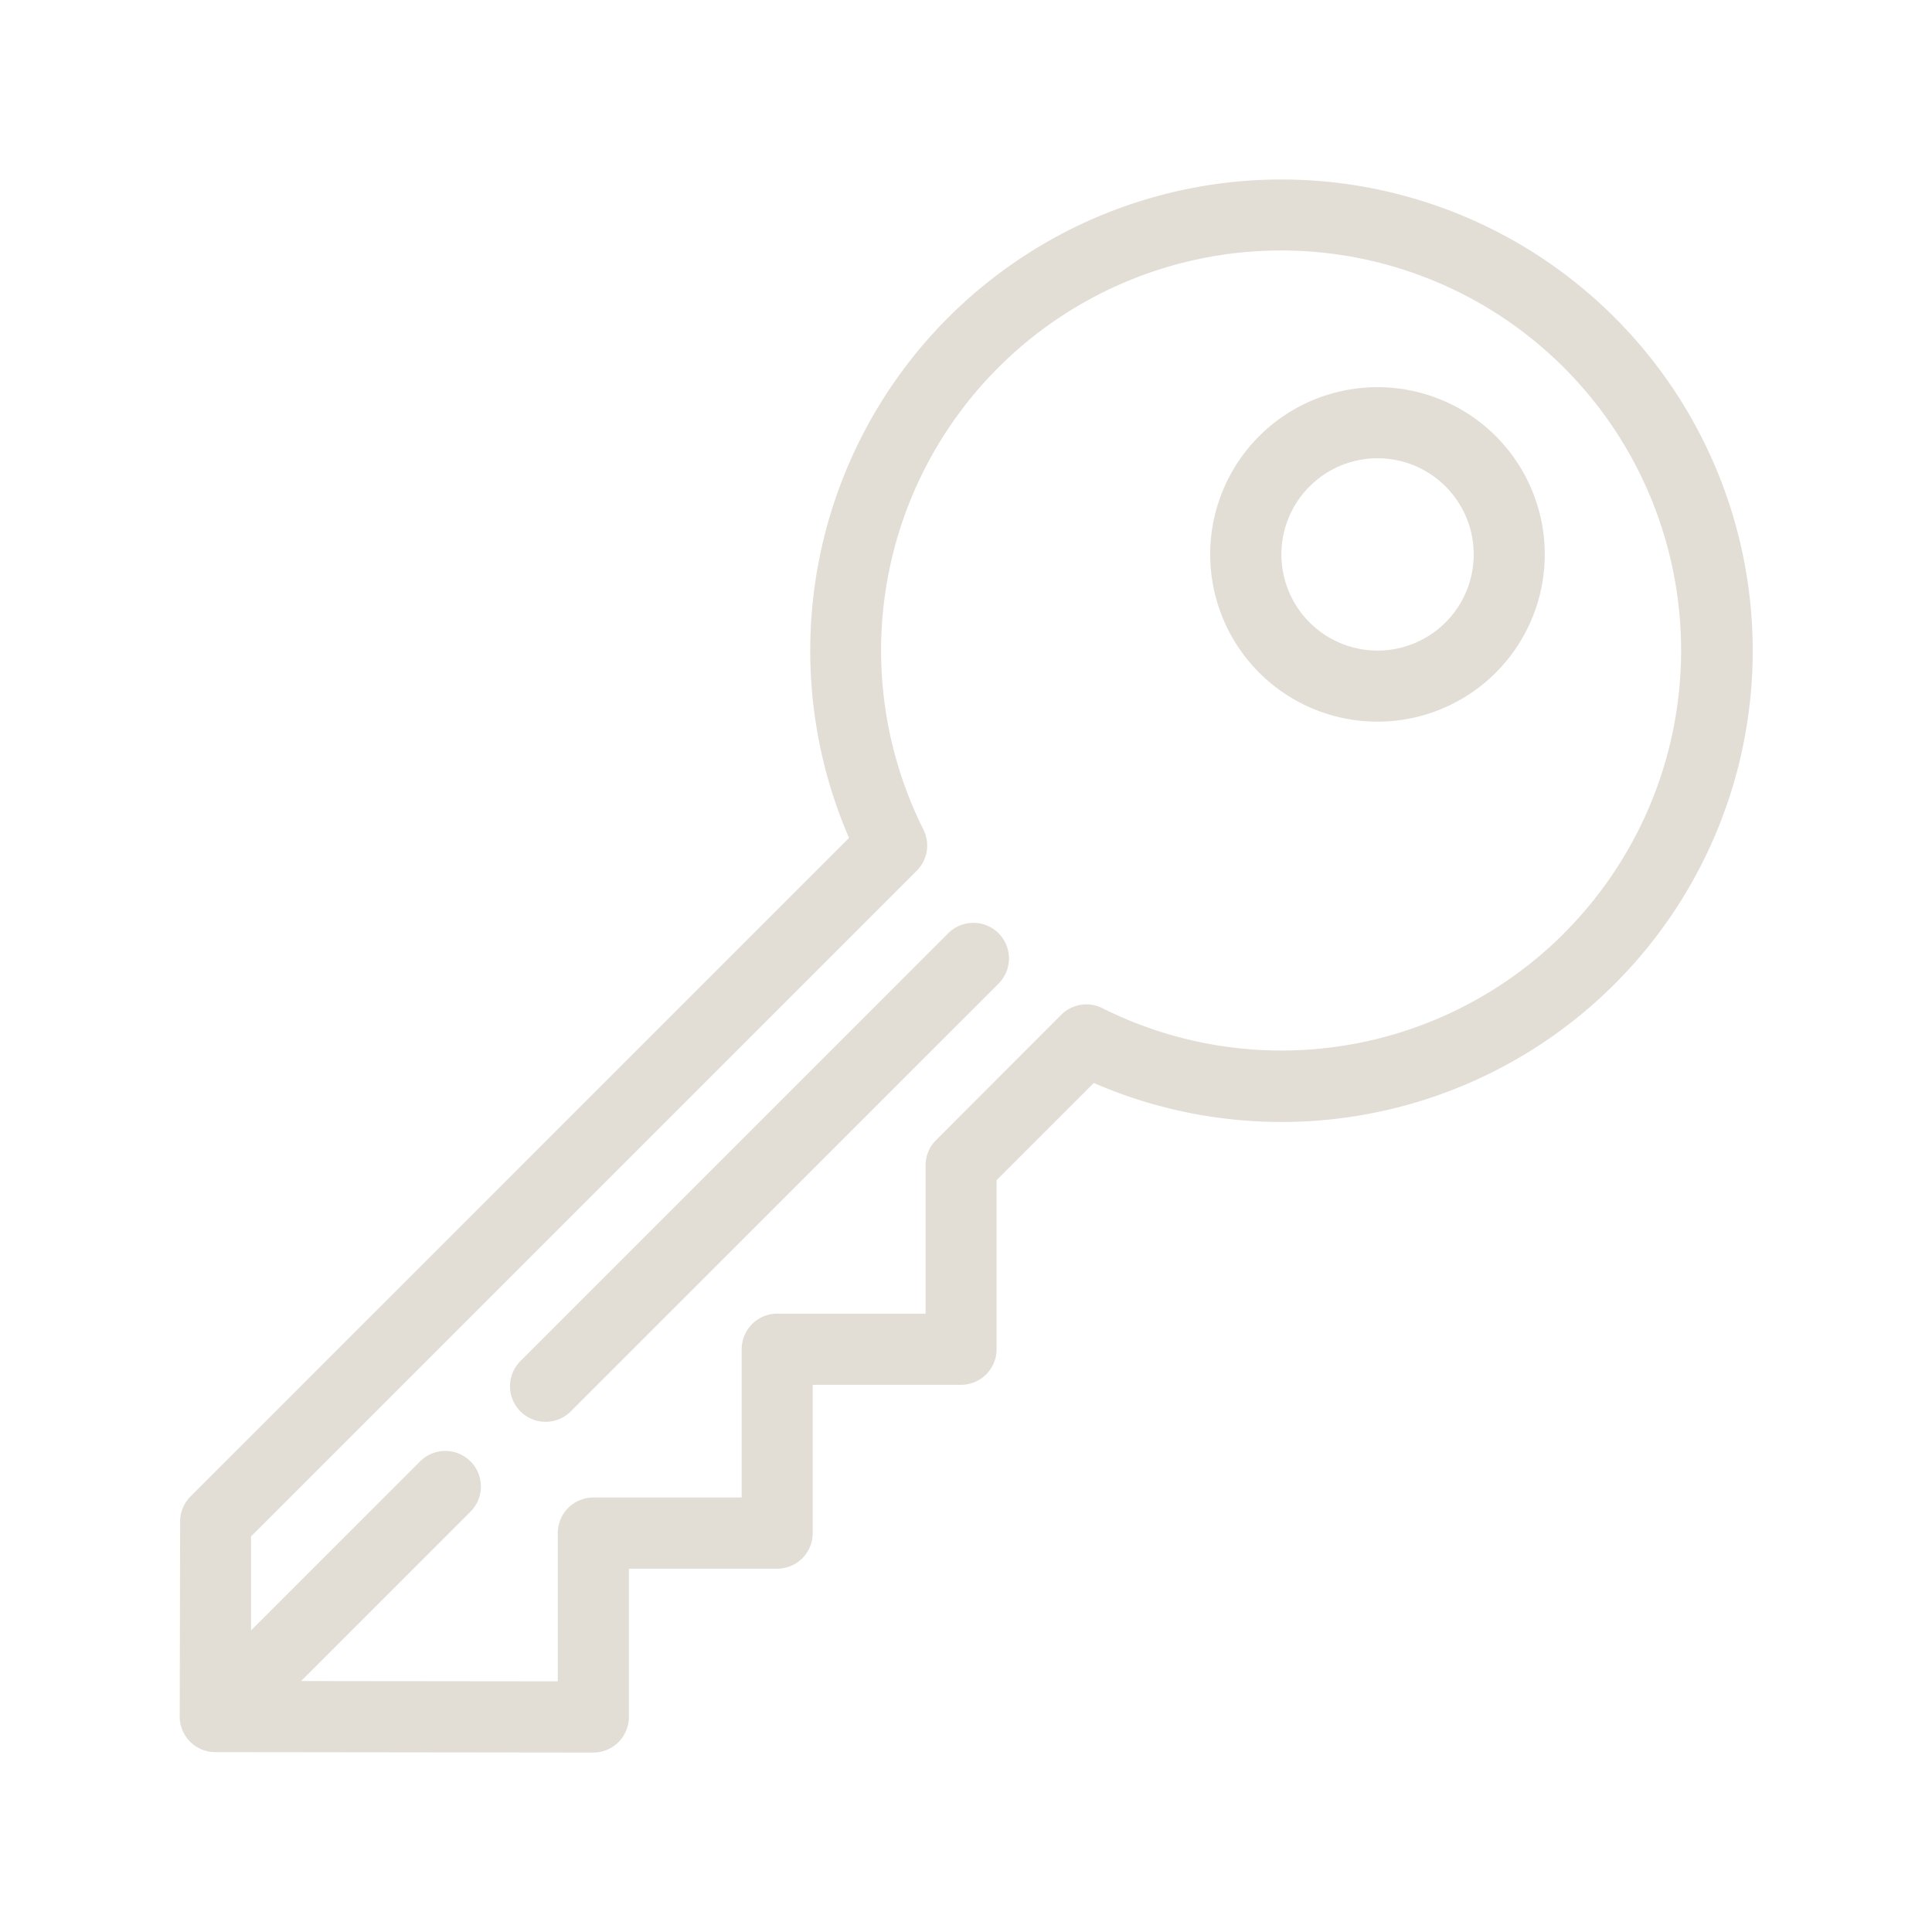 <svg xmlns="http://www.w3.org/2000/svg" xmlns:xlink="http://www.w3.org/1999/xlink" width="48" height="48" viewBox="0 0 48 48"><defs><style>.a{fill:#e2ded6;}.b{clip-path:url(#a);}</style><clipPath id="a"><rect class="a" width="48" height="48" transform="translate(185 661)"/></clipPath></defs><g class="b" transform="translate(-185 -661)"><g transform="translate(189.455 665.457)"><path class="a" d="M20.98,22.943,10.371,33.552A.884.884,0,1,0,11.622,34.8L22.23,24.194a.884.884,0,0,0-1.251-1.251Z" transform="translate(-1.876 -4.213)"/><path class="a" d="M35.657,3.428A11.707,11.707,0,0,0,16.639,16.361L.279,32.722a.884.884,0,0,0-.259.623L.01,38.189c0,.008,0,.017,0,.025h0a.884.884,0,0,0,.868.86h0a.044.044,0,0,1,.014,0l9.393.011h0a.884.884,0,0,0,.884-.884V34.517h3.684a.884.884,0,0,0,.884-.884V29.948h3.684a.884.884,0,0,0,.884-.884v-4.2l2.415-2.415A11.707,11.707,0,0,0,35.657,3.428Zm-1.251,15.3a9.923,9.923,0,0,1-11.474,1.862.884.884,0,0,0-1.021.165L18.8,23.87a.884.884,0,0,0-.259.625V28.18H14.856a.884.884,0,0,0-.884.884v3.684H10.287a.884.884,0,0,0-.884.884v3.683l-6.377-.007,4.218-4.218A.884.884,0,0,0,5.994,31.84L1.782,36.051l0-2.337,16.54-16.54a.884.884,0,0,0,.165-1.021,9.938,9.938,0,1,1,15.914,2.578Z"/><path class="a" d="M32.669,7.555h0a4.156,4.156,0,1,0,5.878,0A4.161,4.161,0,0,0,32.669,7.555ZM37.3,12.183A2.388,2.388,0,1,1,33.92,8.806h0A2.388,2.388,0,0,1,37.3,12.183Z" transform="translate(-5.84 -1.177)"/></g></g></svg>